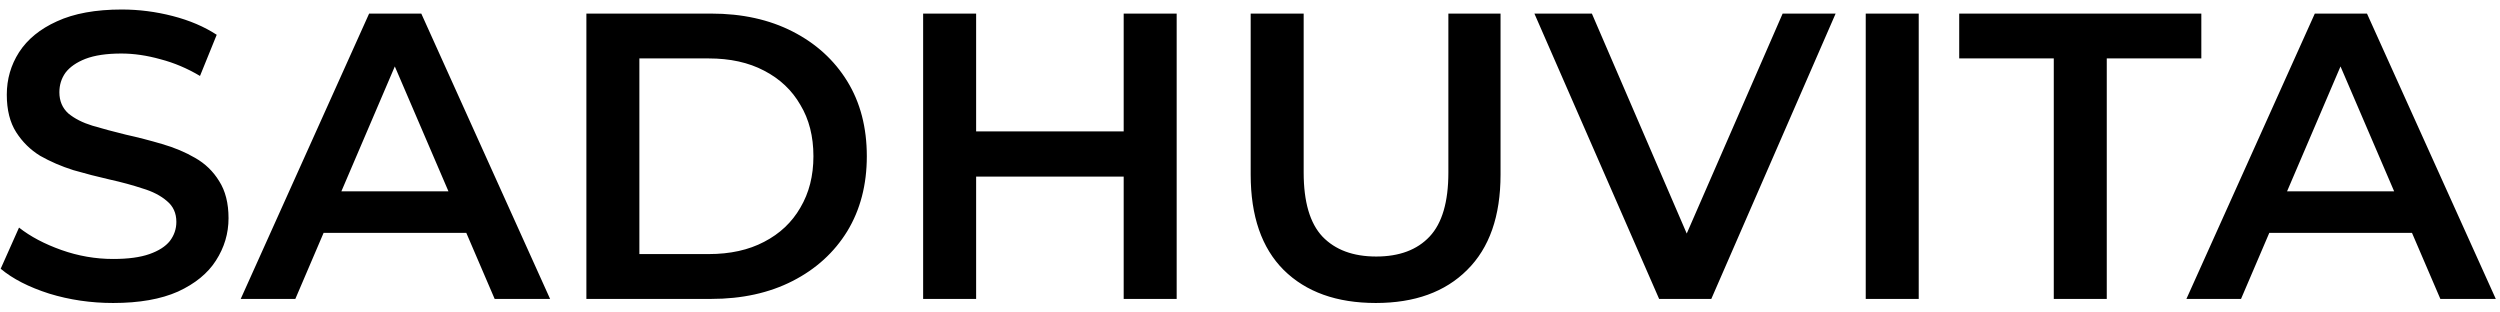 <?xml version="1.0" encoding="UTF-8"?> <svg xmlns="http://www.w3.org/2000/svg" width="184" height="23" viewBox="0 0 184 23" fill="none"><path d="M8.33 22.3C6.69 22.3 5.12 22.07 3.62 21.61C2.12 21.13 0.93 20.52 0.05 19.78L1.4 16.75C2.24 17.41 3.28 17.96 4.52 18.4C5.76 18.84 7.03 19.06 8.33 19.06C9.43 19.06 10.32 18.94 11 18.7C11.68 18.46 12.18 18.14 12.5 17.74C12.82 17.32 12.98 16.85 12.98 16.33C12.98 15.69 12.75 15.18 12.29 14.8C11.83 14.4 11.23 14.09 10.49 13.87C9.77 13.63 8.96 13.41 8.06 13.21C7.18 13.01 6.29 12.78 5.39 12.52C4.51 12.24 3.7 11.89 2.96 11.47C2.24 11.03 1.65 10.45 1.19 9.73C0.73 9.01 0.5 8.09 0.5 6.97C0.5 5.83 0.8 4.79 1.4 3.85C2.02 2.89 2.95 2.13 4.19 1.57C5.45 0.99 7.04 0.7 8.96 0.7C10.22 0.7 11.47 0.86 12.71 1.18C13.95 1.5 15.03 1.96 15.95 2.56L14.72 5.59C13.78 5.03 12.81 4.62 11.81 4.36C10.81 4.08 9.85 3.94 8.93 3.94C7.85 3.94 6.97 4.07 6.29 4.33C5.63 4.59 5.14 4.93 4.82 5.35C4.52 5.77 4.37 6.25 4.37 6.79C4.37 7.43 4.59 7.95 5.03 8.35C5.49 8.73 6.08 9.03 6.8 9.25C7.54 9.47 8.36 9.69 9.26 9.91C10.16 10.11 11.05 10.34 11.93 10.6C12.83 10.86 13.64 11.2 14.36 11.62C15.1 12.04 15.69 12.61 16.13 13.33C16.59 14.05 16.82 14.96 16.82 16.06C16.82 17.18 16.51 18.22 15.89 19.18C15.29 20.12 14.36 20.88 13.1 21.46C11.84 22.02 10.25 22.3 8.33 22.3ZM17.717 22L27.167 1H31.007L40.487 22H36.407L28.277 3.07H29.837L21.737 22H17.717ZM22.067 17.14L23.117 14.08H34.457L35.507 17.14H22.067ZM43.158 22V1H52.338C54.618 1 56.618 1.44 58.338 2.32C60.058 3.2 61.398 4.42 62.358 5.98C63.318 7.54 63.798 9.38 63.798 11.5C63.798 13.6 63.318 15.44 62.358 17.02C61.398 18.58 60.058 19.8 58.338 20.68C56.618 21.56 54.618 22 52.338 22H43.158ZM47.058 18.7H52.158C53.738 18.7 55.098 18.4 56.238 17.8C57.398 17.2 58.288 16.36 58.908 15.28C59.548 14.2 59.868 12.94 59.868 11.5C59.868 10.04 59.548 8.78 58.908 7.72C58.288 6.64 57.398 5.8 56.238 5.2C55.098 4.6 53.738 4.3 52.158 4.3H47.058V18.7ZM82.703 1H86.603V22H82.703V1ZM71.843 22H67.943V1H71.843V22ZM83.003 13H71.513V9.67H83.003V13ZM101.26 22.3C98.38 22.3 96.12 21.49 94.48 19.87C92.86 18.25 92.05 15.91 92.05 12.85V1H95.95V12.7C95.95 14.86 96.41 16.43 97.33 17.41C98.27 18.39 99.59 18.88 101.29 18.88C102.99 18.88 104.3 18.39 105.22 17.41C106.14 16.43 106.6 14.86 106.6 12.7V1H110.44V12.85C110.44 15.91 109.62 18.25 107.98 19.87C106.36 21.49 104.12 22.3 101.26 22.3ZM122.112 22L112.932 1H117.162L125.352 19.99H122.922L131.202 1H135.102L125.952 22H122.112ZM137.318 22V1H141.218V22H137.318ZM151.158 22V4.3H144.198V1H162.018V4.3H155.058V22H151.158ZM160.92 22L170.37 1H174.21L183.69 22H179.61L171.48 3.07H173.04L164.94 22H160.92ZM165.27 17.14L166.32 14.08H177.66L178.71 17.14H165.27Z" fill="black"></path></svg> 